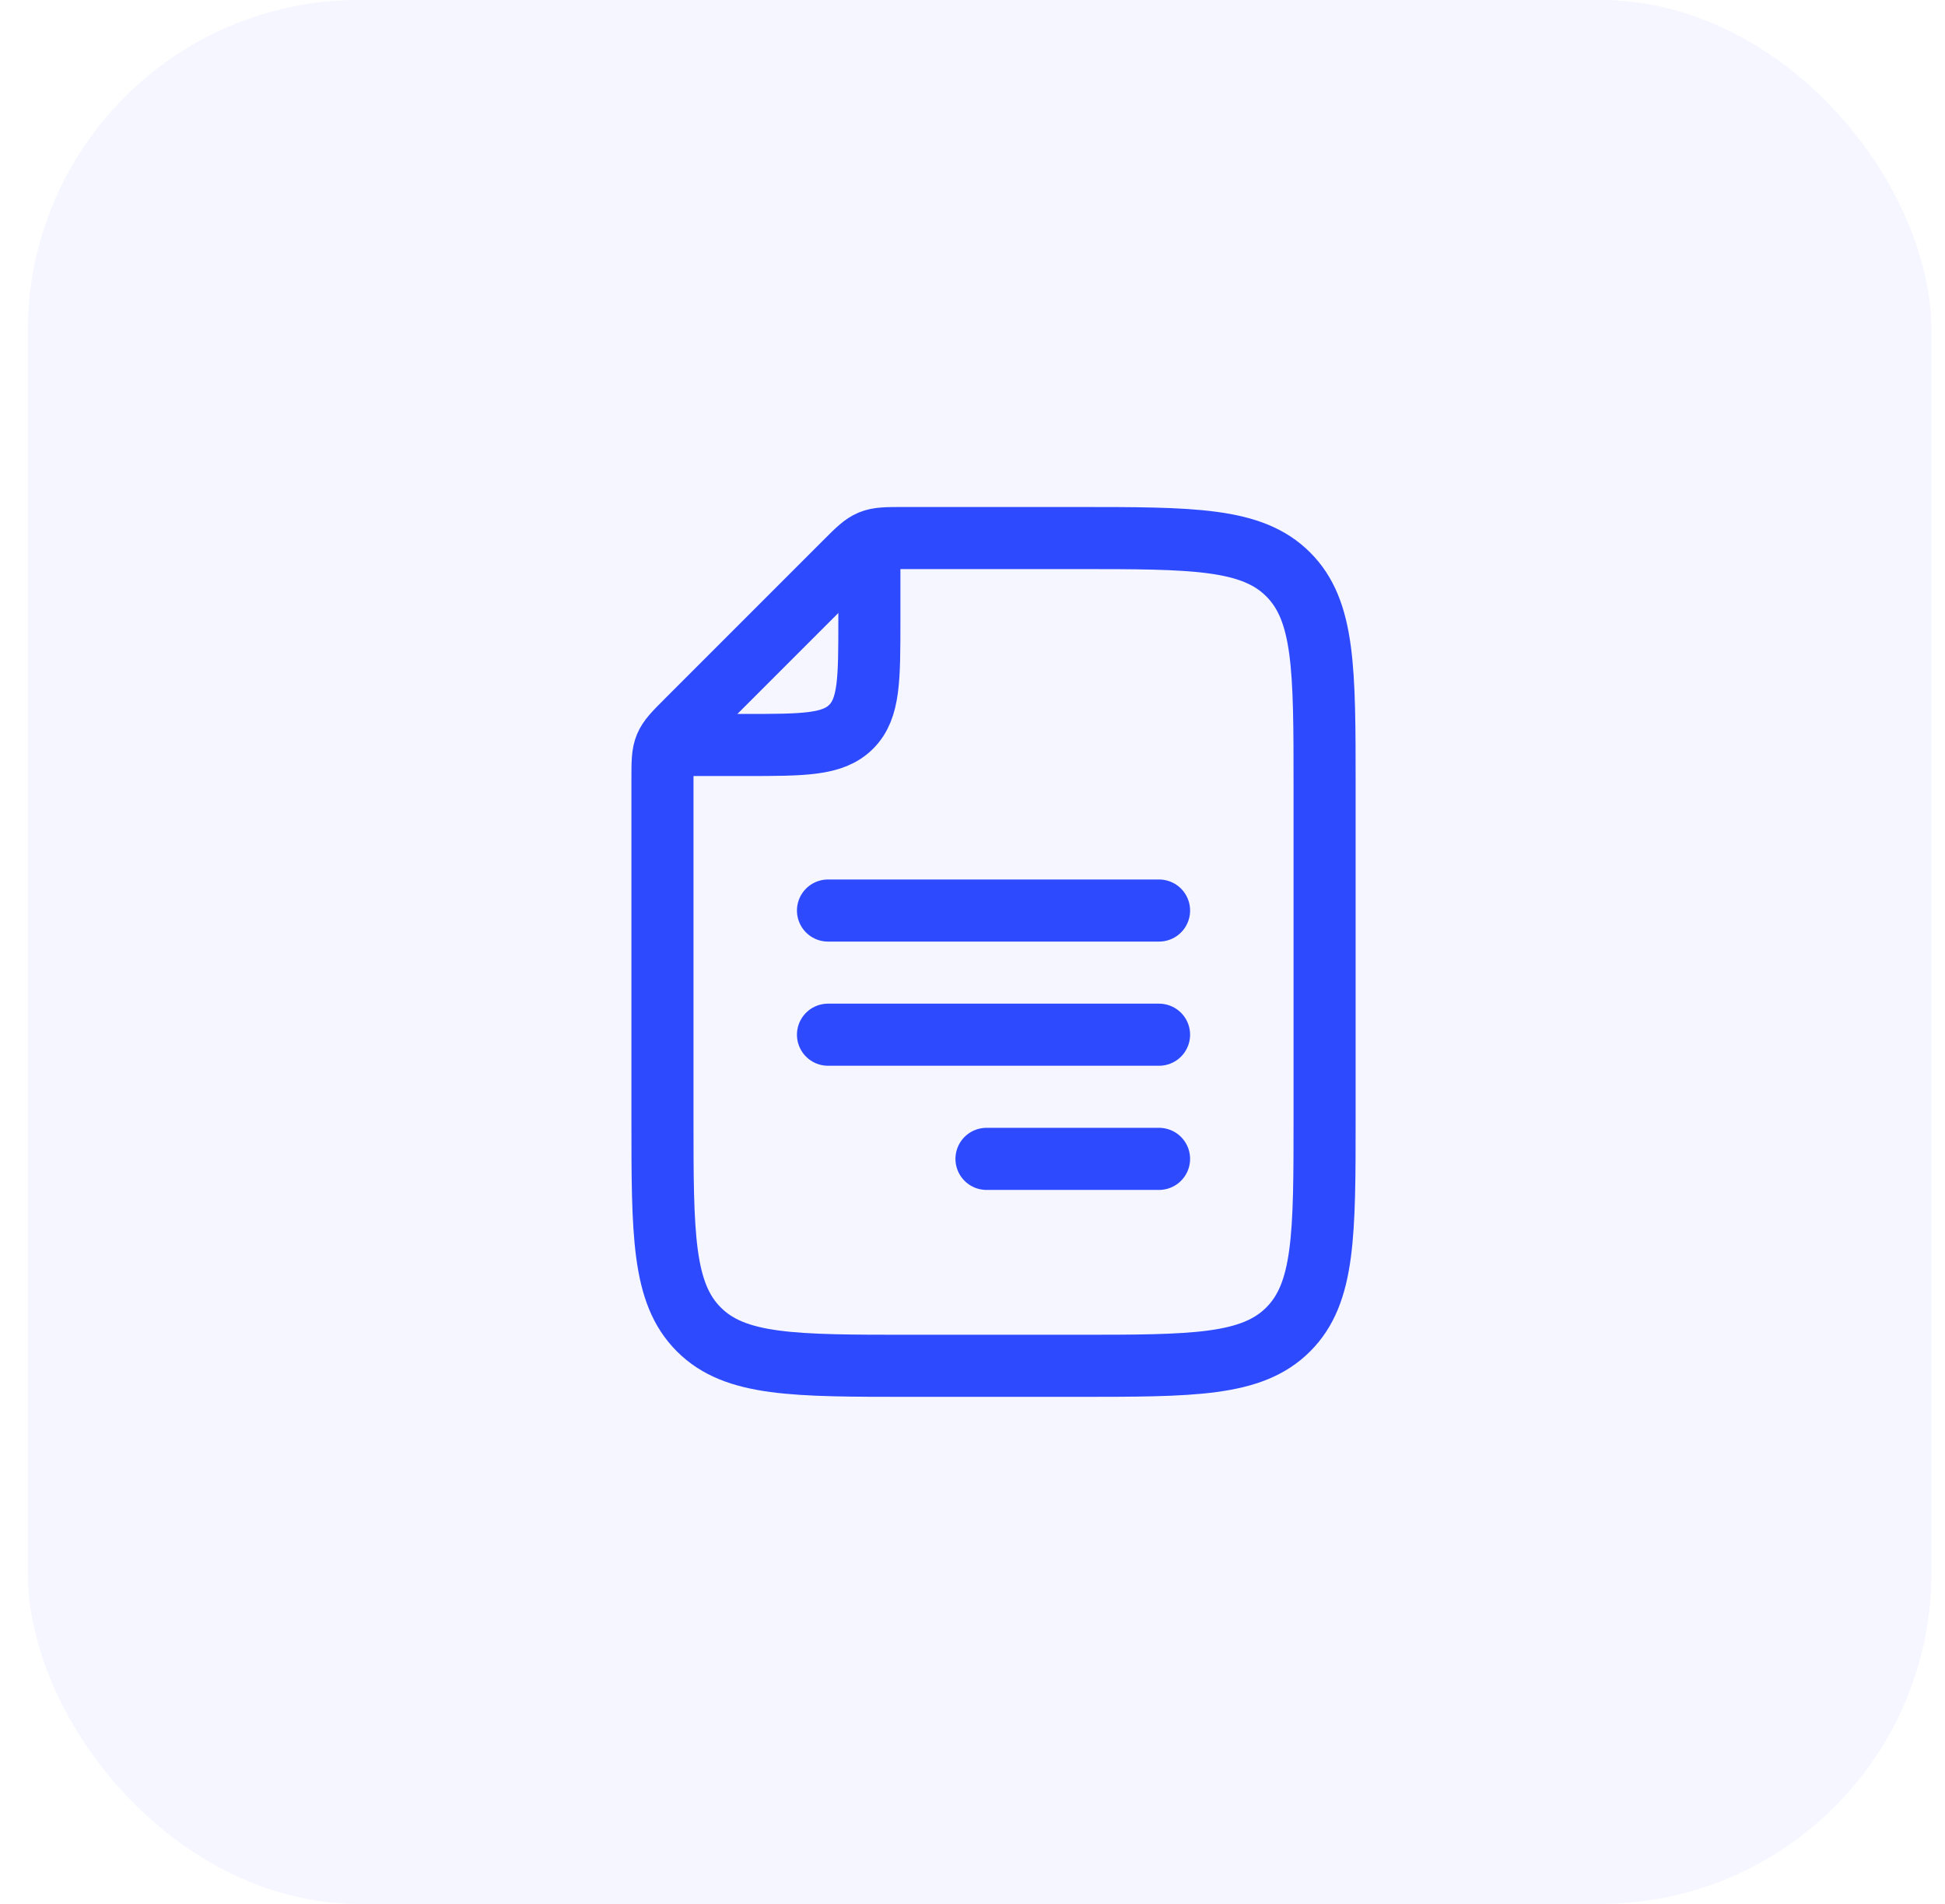 <svg xmlns="http://www.w3.org/2000/svg" width="47" height="46" viewBox="0 0 47 46" fill="none"><rect x="0.672" width="46" height="46" rx="8" fill="#2E4AFF" fill-opacity="0.05"></rect><path d="M21.008 13.5V15C21.008 16.414 21.008 17.121 20.568 17.56C20.13 18 19.423 18 18.008 18H16.508" stroke="#2E4AFF" stroke-width="1.5" stroke-linecap="round" stroke-linejoin="round"></path><path d="M28.008 22H20.008M28.008 25H20.008M28.008 28H23.838M32.008 27V19C32.008 16.172 32.008 14.757 31.129 13.879C30.251 13 28.836 13 26.008 13H21.836C21.428 13 21.223 13 21.039 13.076C20.856 13.152 20.711 13.296 20.422 13.586L16.594 17.414C16.304 17.704 16.16 17.848 16.084 18.032C16.008 18.215 16.008 18.42 16.008 18.828V27C16.008 29.828 16.008 31.243 16.887 32.121C17.765 33 19.18 33 22.008 33H26.008C28.836 33 30.251 33 31.129 32.121C32.008 31.243 32.008 29.828 32.008 27Z" stroke="#2E4AFF" stroke-width="1.5" stroke-linecap="round" stroke-linejoin="round"></path></svg>
